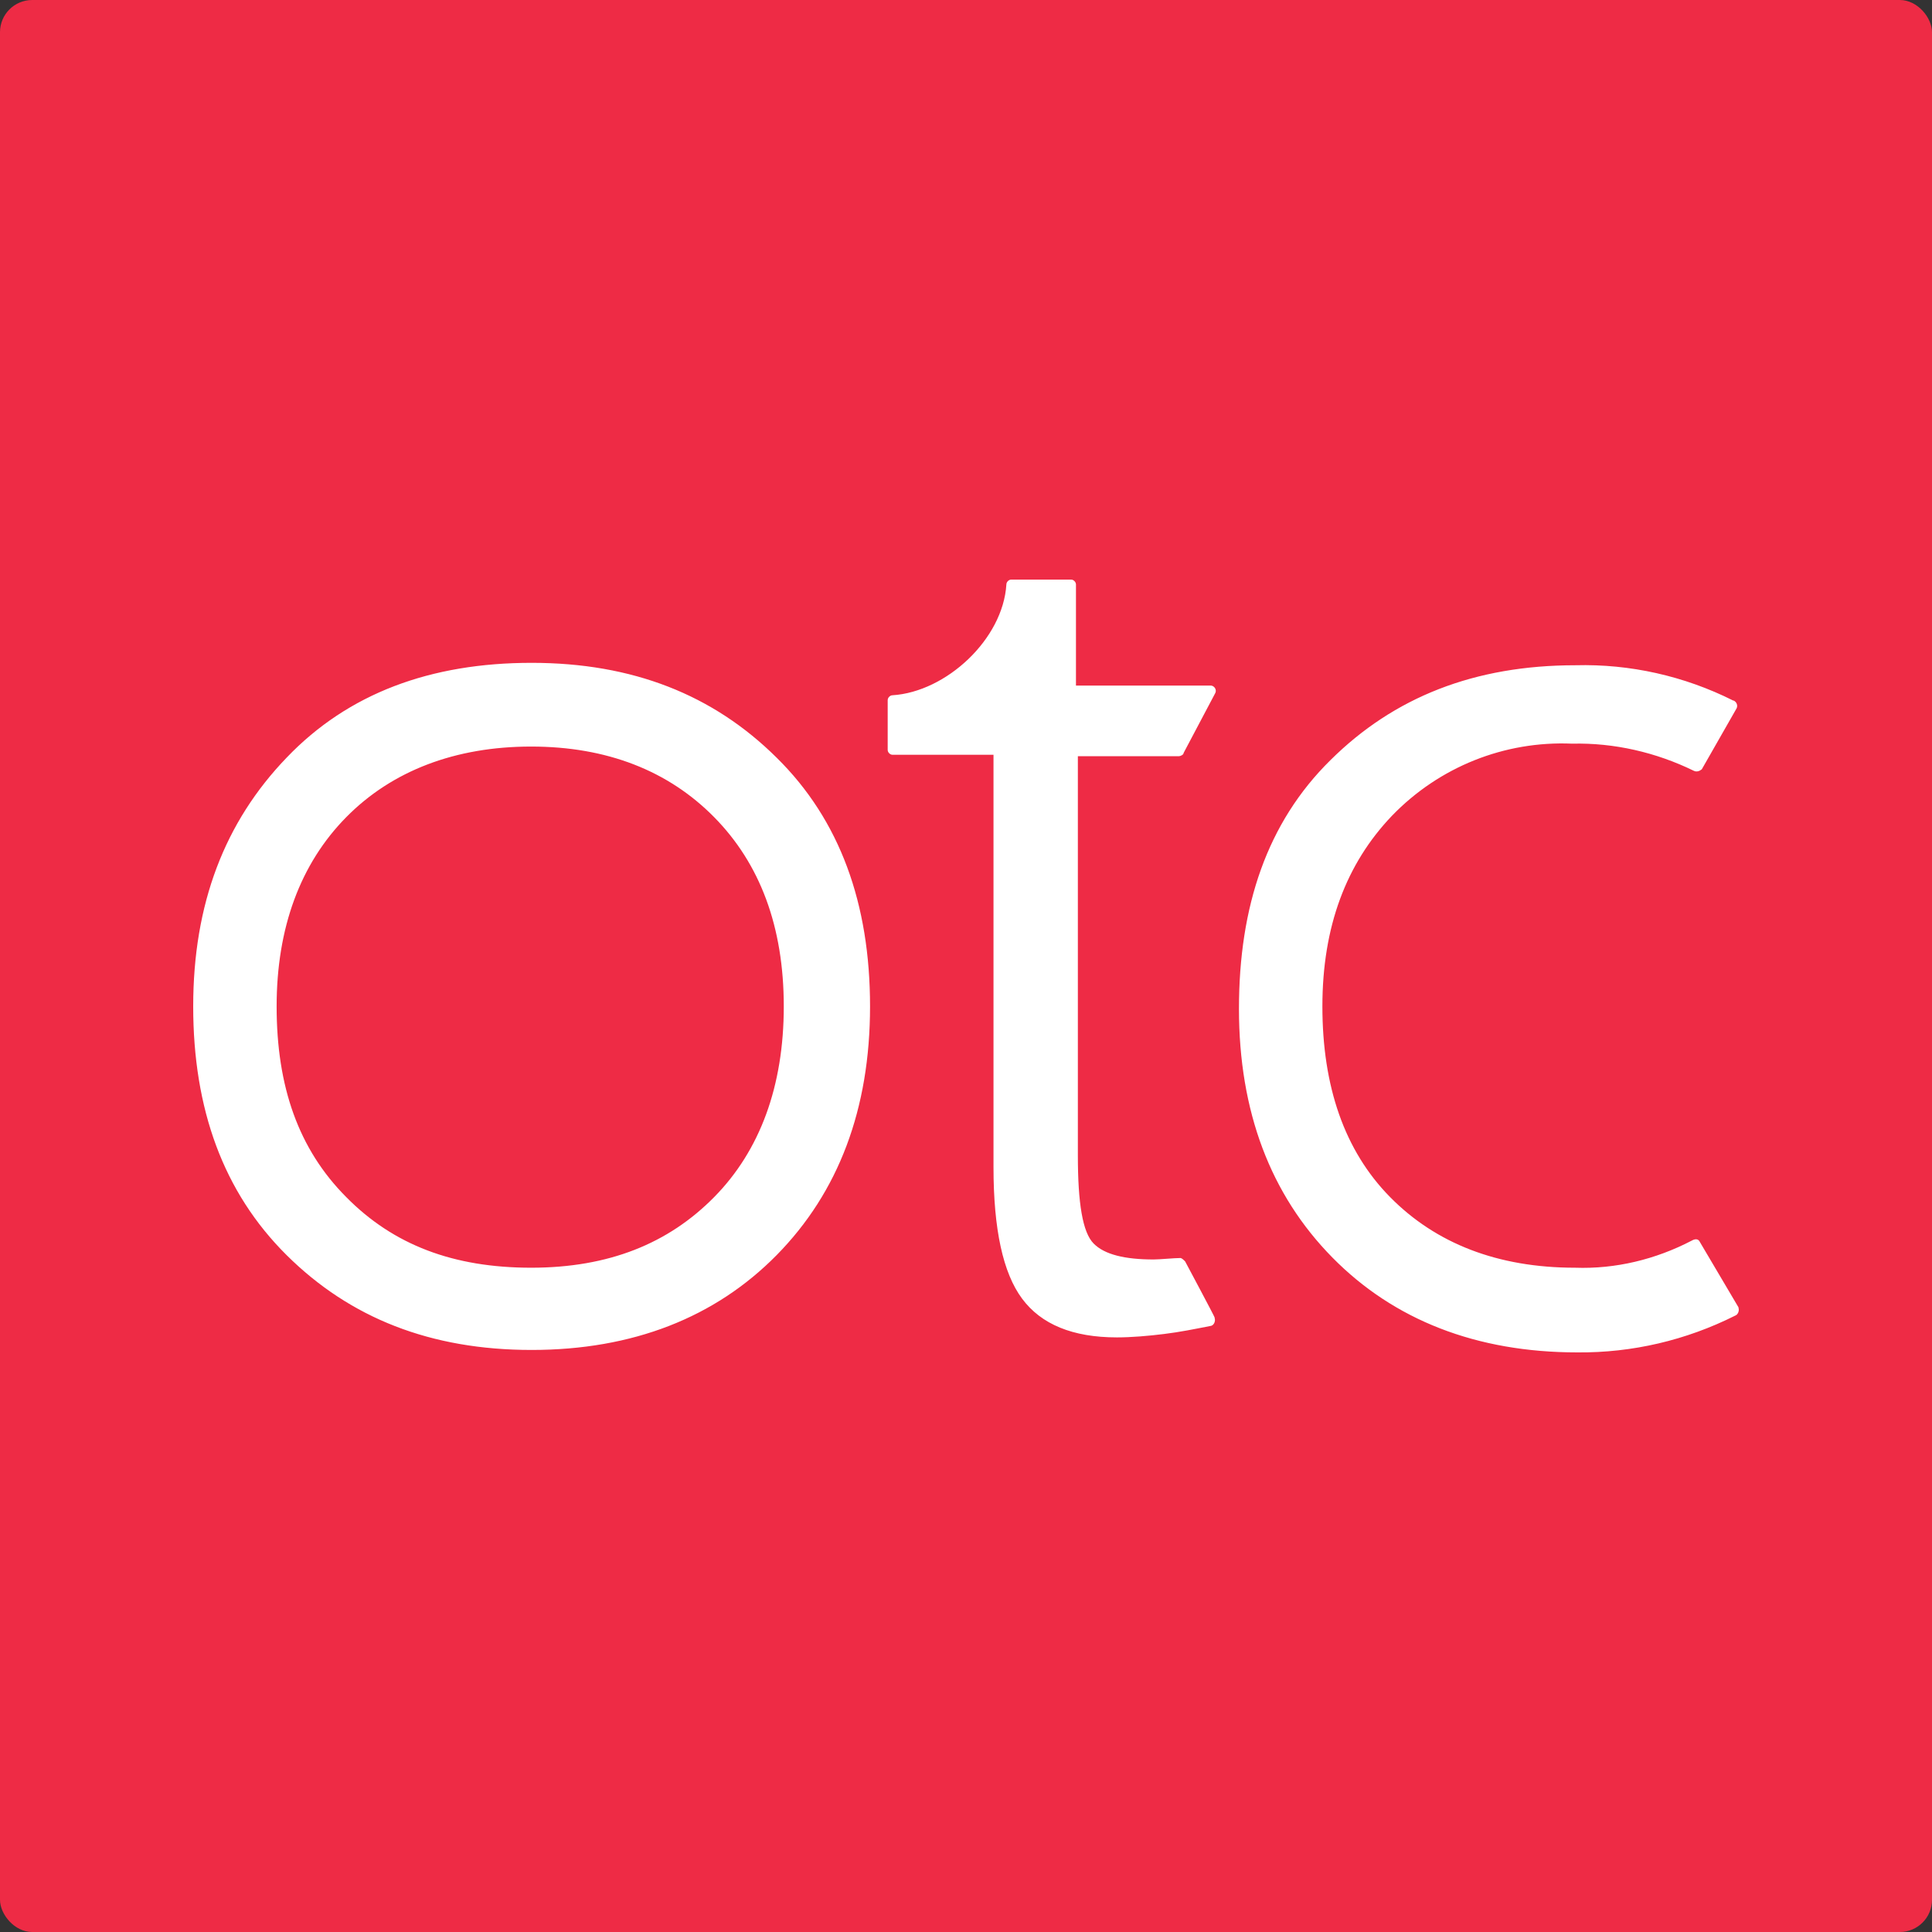 <svg xmlns="http://www.w3.org/2000/svg" width="60" height="60" viewBox="0 0 60 60" fill="none">
  <rect x="0" y="0" width="60" height="60" fill="#333333" stroke="none"/>
  <g clip-path="url(#clip0_1457_108390)">
    <rect width="60" height="60" rx="1" fill="#EE2B45"/>
    <path d="M6 31.255C6 28.069 6.977 25.529 8.901 23.53C10.811 21.532 13.372 20.585 16.51 20.585C19.648 20.585 22.15 21.577 24.119 23.53C26.087 25.469 27.02 28.069 27.02 31.255C27.02 34.441 26.043 37.025 24.119 38.979C22.209 40.918 19.648 41.924 16.51 41.924C13.372 41.924 10.87 40.933 8.901 38.979C6.933 37.025 6 34.441 6 31.255ZM8.591 31.255C8.591 33.749 9.271 35.688 10.752 37.176C12.217 38.663 14.082 39.37 16.495 39.37C18.908 39.37 20.759 38.618 22.18 37.176C23.601 35.733 24.341 33.734 24.341 31.255C24.341 28.775 23.601 26.821 22.18 25.379C20.758 23.936 18.849 23.185 16.495 23.185C14.142 23.185 12.173 23.936 10.752 25.379C9.331 26.821 8.591 28.805 8.591 31.255ZM52.792 38.573C52.747 38.468 52.644 38.468 52.54 38.528C51.415 39.114 50.172 39.415 48.913 39.37C46.515 39.37 44.591 38.618 43.17 37.176C41.749 35.733 41.068 33.734 41.068 31.255C41.068 28.775 41.808 26.821 43.229 25.334C44.695 23.816 46.723 23.004 48.825 23.095C50.127 23.064 51.43 23.365 52.599 23.936C52.688 23.981 52.777 23.951 52.851 23.891L53.932 21.997C53.976 21.907 53.932 21.802 53.843 21.757H53.828C52.303 20.991 50.616 20.615 48.928 20.66C45.79 20.66 43.288 21.652 41.32 23.605C39.351 25.544 38.477 28.144 38.477 31.33C38.477 34.516 39.455 37.1 41.379 39.054C43.288 40.993 45.849 42 48.987 42C50.69 42.015 52.362 41.624 53.887 40.858C53.976 40.827 54.02 40.707 53.991 40.617V40.602C53.976 40.572 52.792 38.573 52.792 38.573ZM36.805 39.174C36.76 39.129 36.701 39.069 36.657 39.069C36.464 39.069 36.02 39.114 35.828 39.114C34.94 39.114 34.303 38.964 33.963 38.618C33.622 38.273 33.474 37.371 33.474 35.883V23.485H36.612C36.657 23.485 36.76 23.44 36.76 23.38L37.737 21.532C37.782 21.456 37.752 21.351 37.663 21.306C37.634 21.291 37.619 21.291 37.589 21.291H33.415V18.15C33.415 18.075 33.341 18 33.267 18H31.402C31.328 18 31.254 18.075 31.254 18.15C31.15 19.848 29.389 21.486 27.716 21.592C27.642 21.592 27.568 21.667 27.568 21.742V23.29C27.568 23.365 27.642 23.44 27.716 23.44H30.854V36.244C30.854 38.182 31.15 39.535 31.742 40.331C32.334 41.128 33.311 41.534 34.688 41.534C35.132 41.534 35.665 41.489 36.153 41.428C36.642 41.368 37.086 41.278 37.619 41.173C37.708 41.143 37.752 41.023 37.722 40.933V40.918C37.737 40.918 36.805 39.174 36.805 39.174Z" fill="white"/>
  </g>
  <defs>
    <clipPath id="clip0_1457_108390">
      <rect width="60" height="60" fill="white"/>
    </clipPath>
  </defs>
</svg>